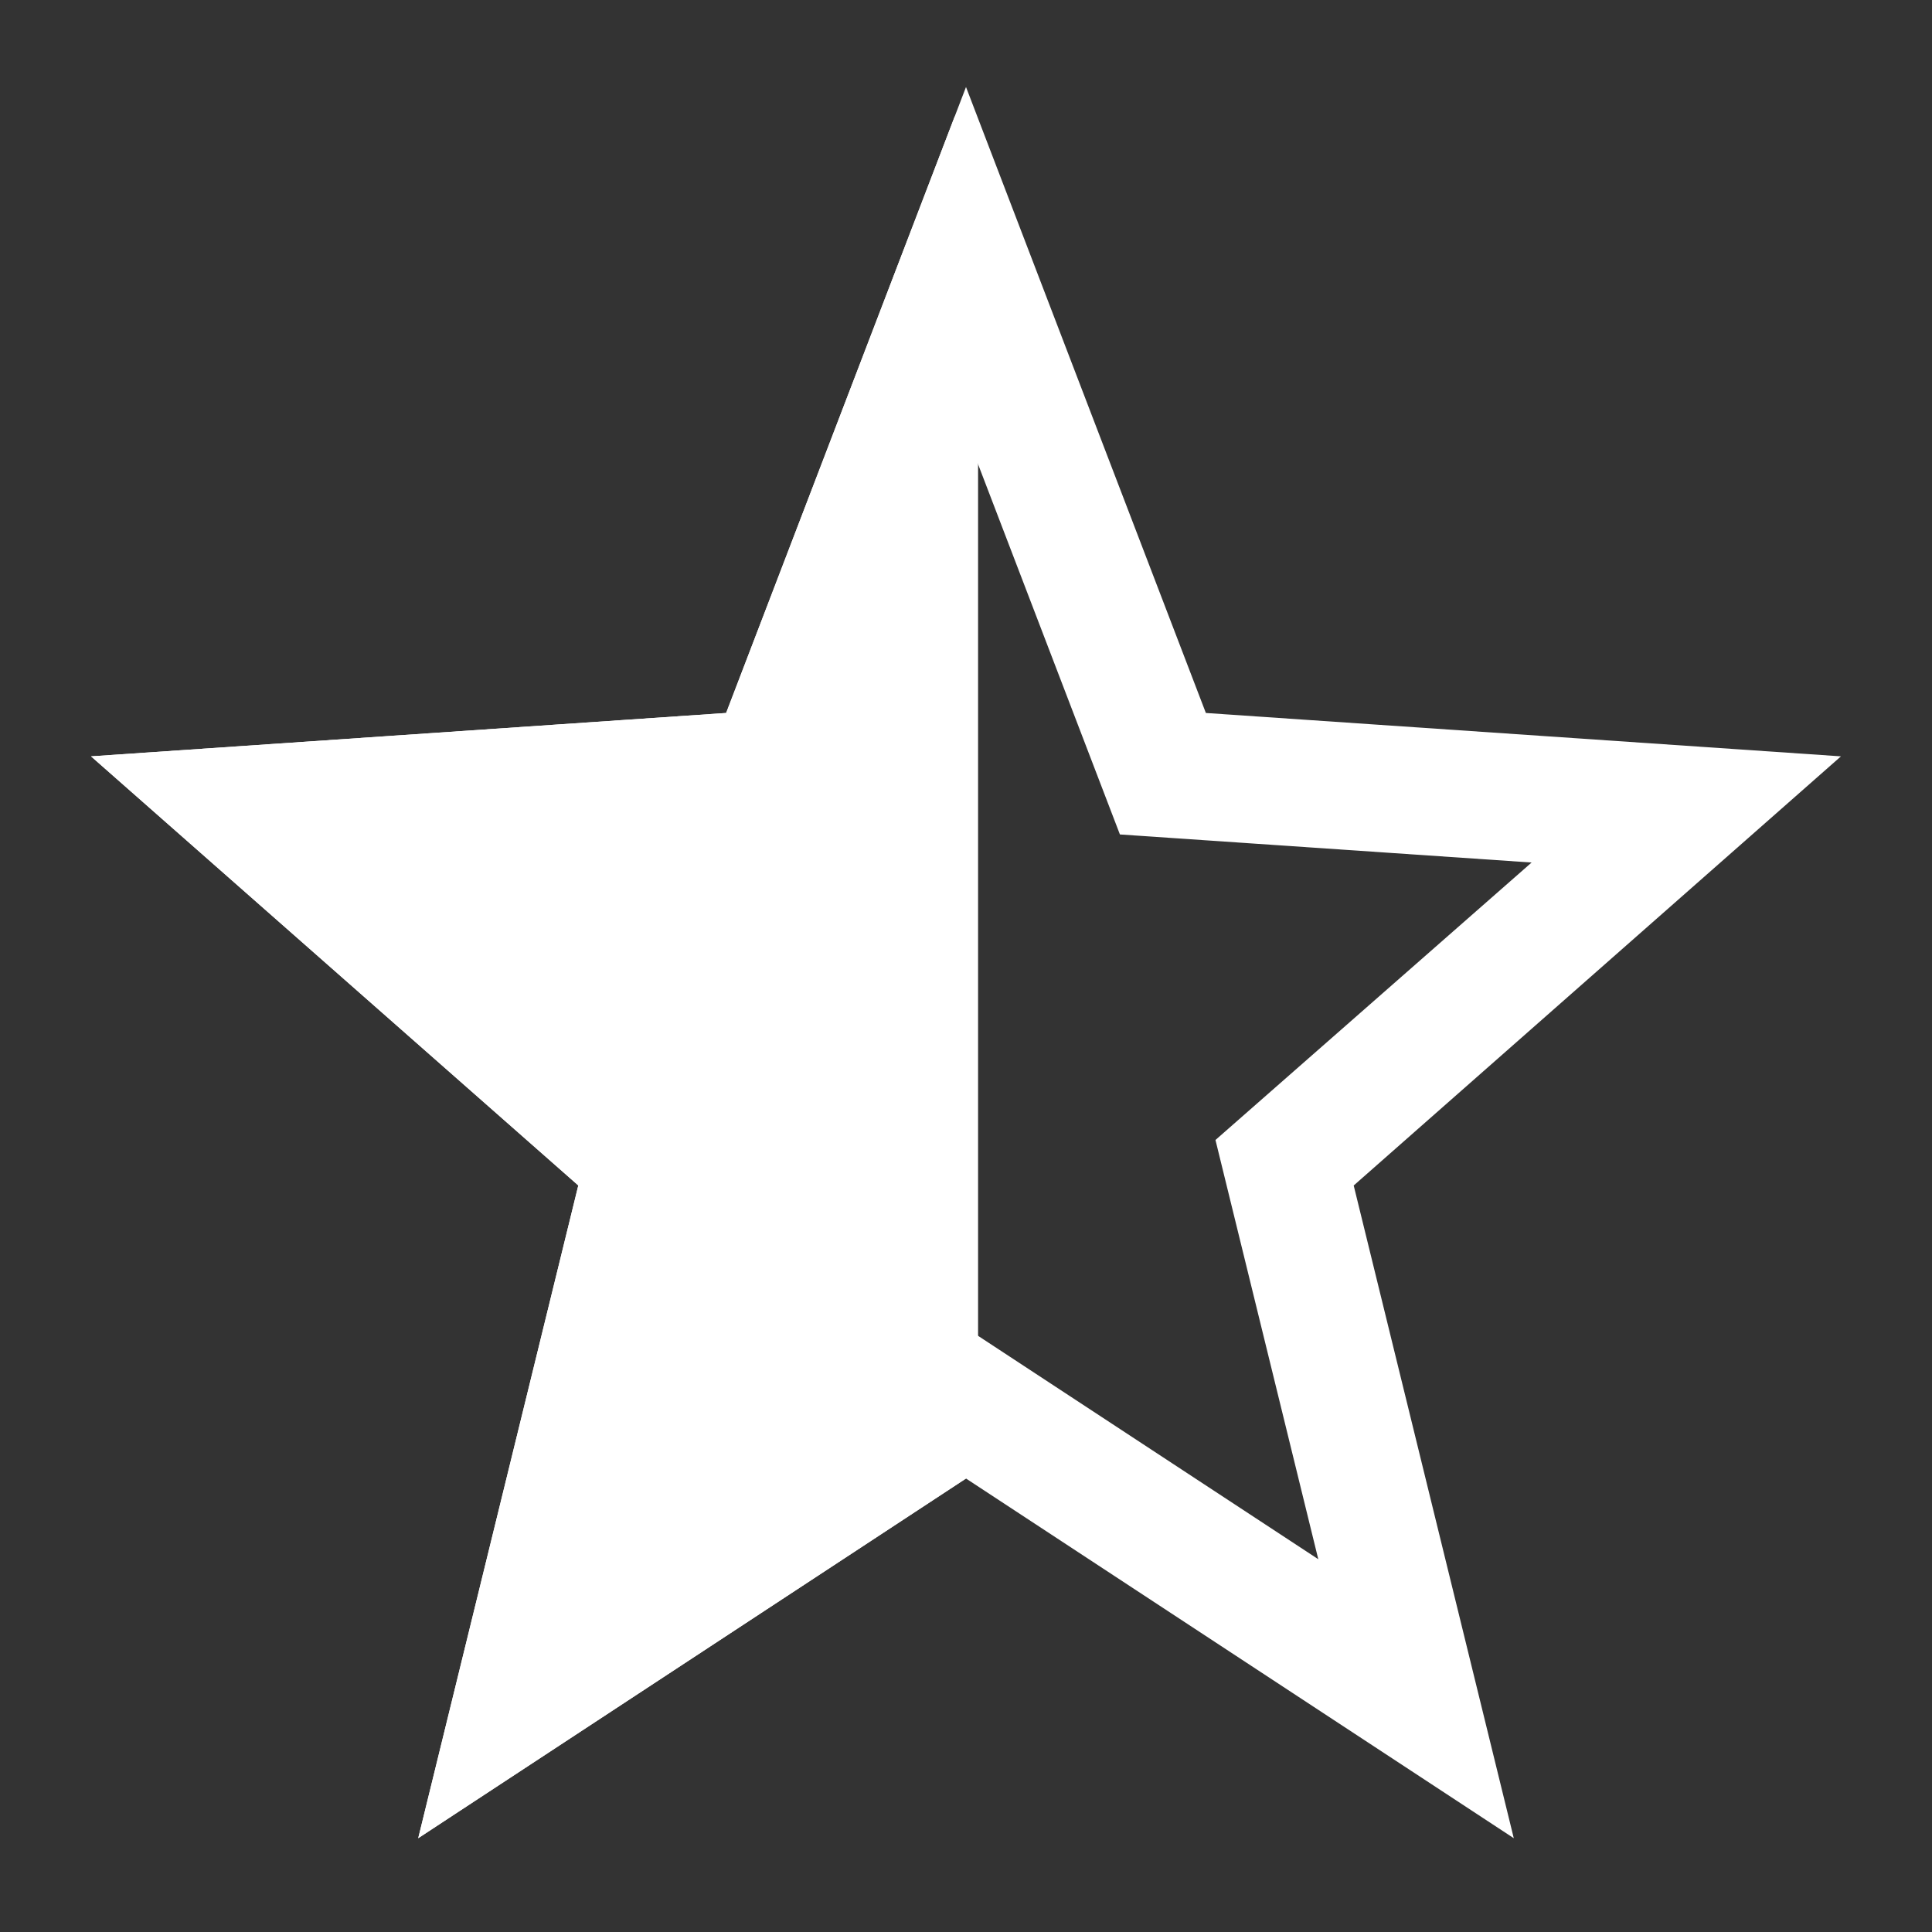 <svg width="40" height="40" viewBox="0 0 40 40" fill="none" xmlns="http://www.w3.org/2000/svg">
<rect x="0" y="0" width="40" height="40" fill="#333333" stroke="none"/>
<path d="M37.5 15.868L24.79 15L20 2.5L15.21 15L2.5 15.868L12.252 24.456L9.053 37.5L20 30.312L30.947 37.5L27.748 24.457L37.5 15.868ZM20 27.792L12.312 32.84L14.556 23.691L7.684 17.649L16.637 17.038L20 8.26L23.363 17.038L32.327 17.649L25.444 23.69L27.688 32.84L20 27.792Z" fill="white" stroke="white" stroke-width="0.5"/>
<path d="M12.312 32.84L20 27.792V8.26L16.637 17.038L7.684 17.649L14.556 23.691L12.312 32.84Z" fill="white"/>
<path d="M20 2.5L15.21 15L2.5 15.868L12.252 24.456L9.053 37.5L20 30.312M20 27.792L12.312 32.84L14.556 23.691L7.684 17.649L16.637 17.038L20 8.26V27.792Z" stroke="white" stroke-width="0.5"/>
</svg>
